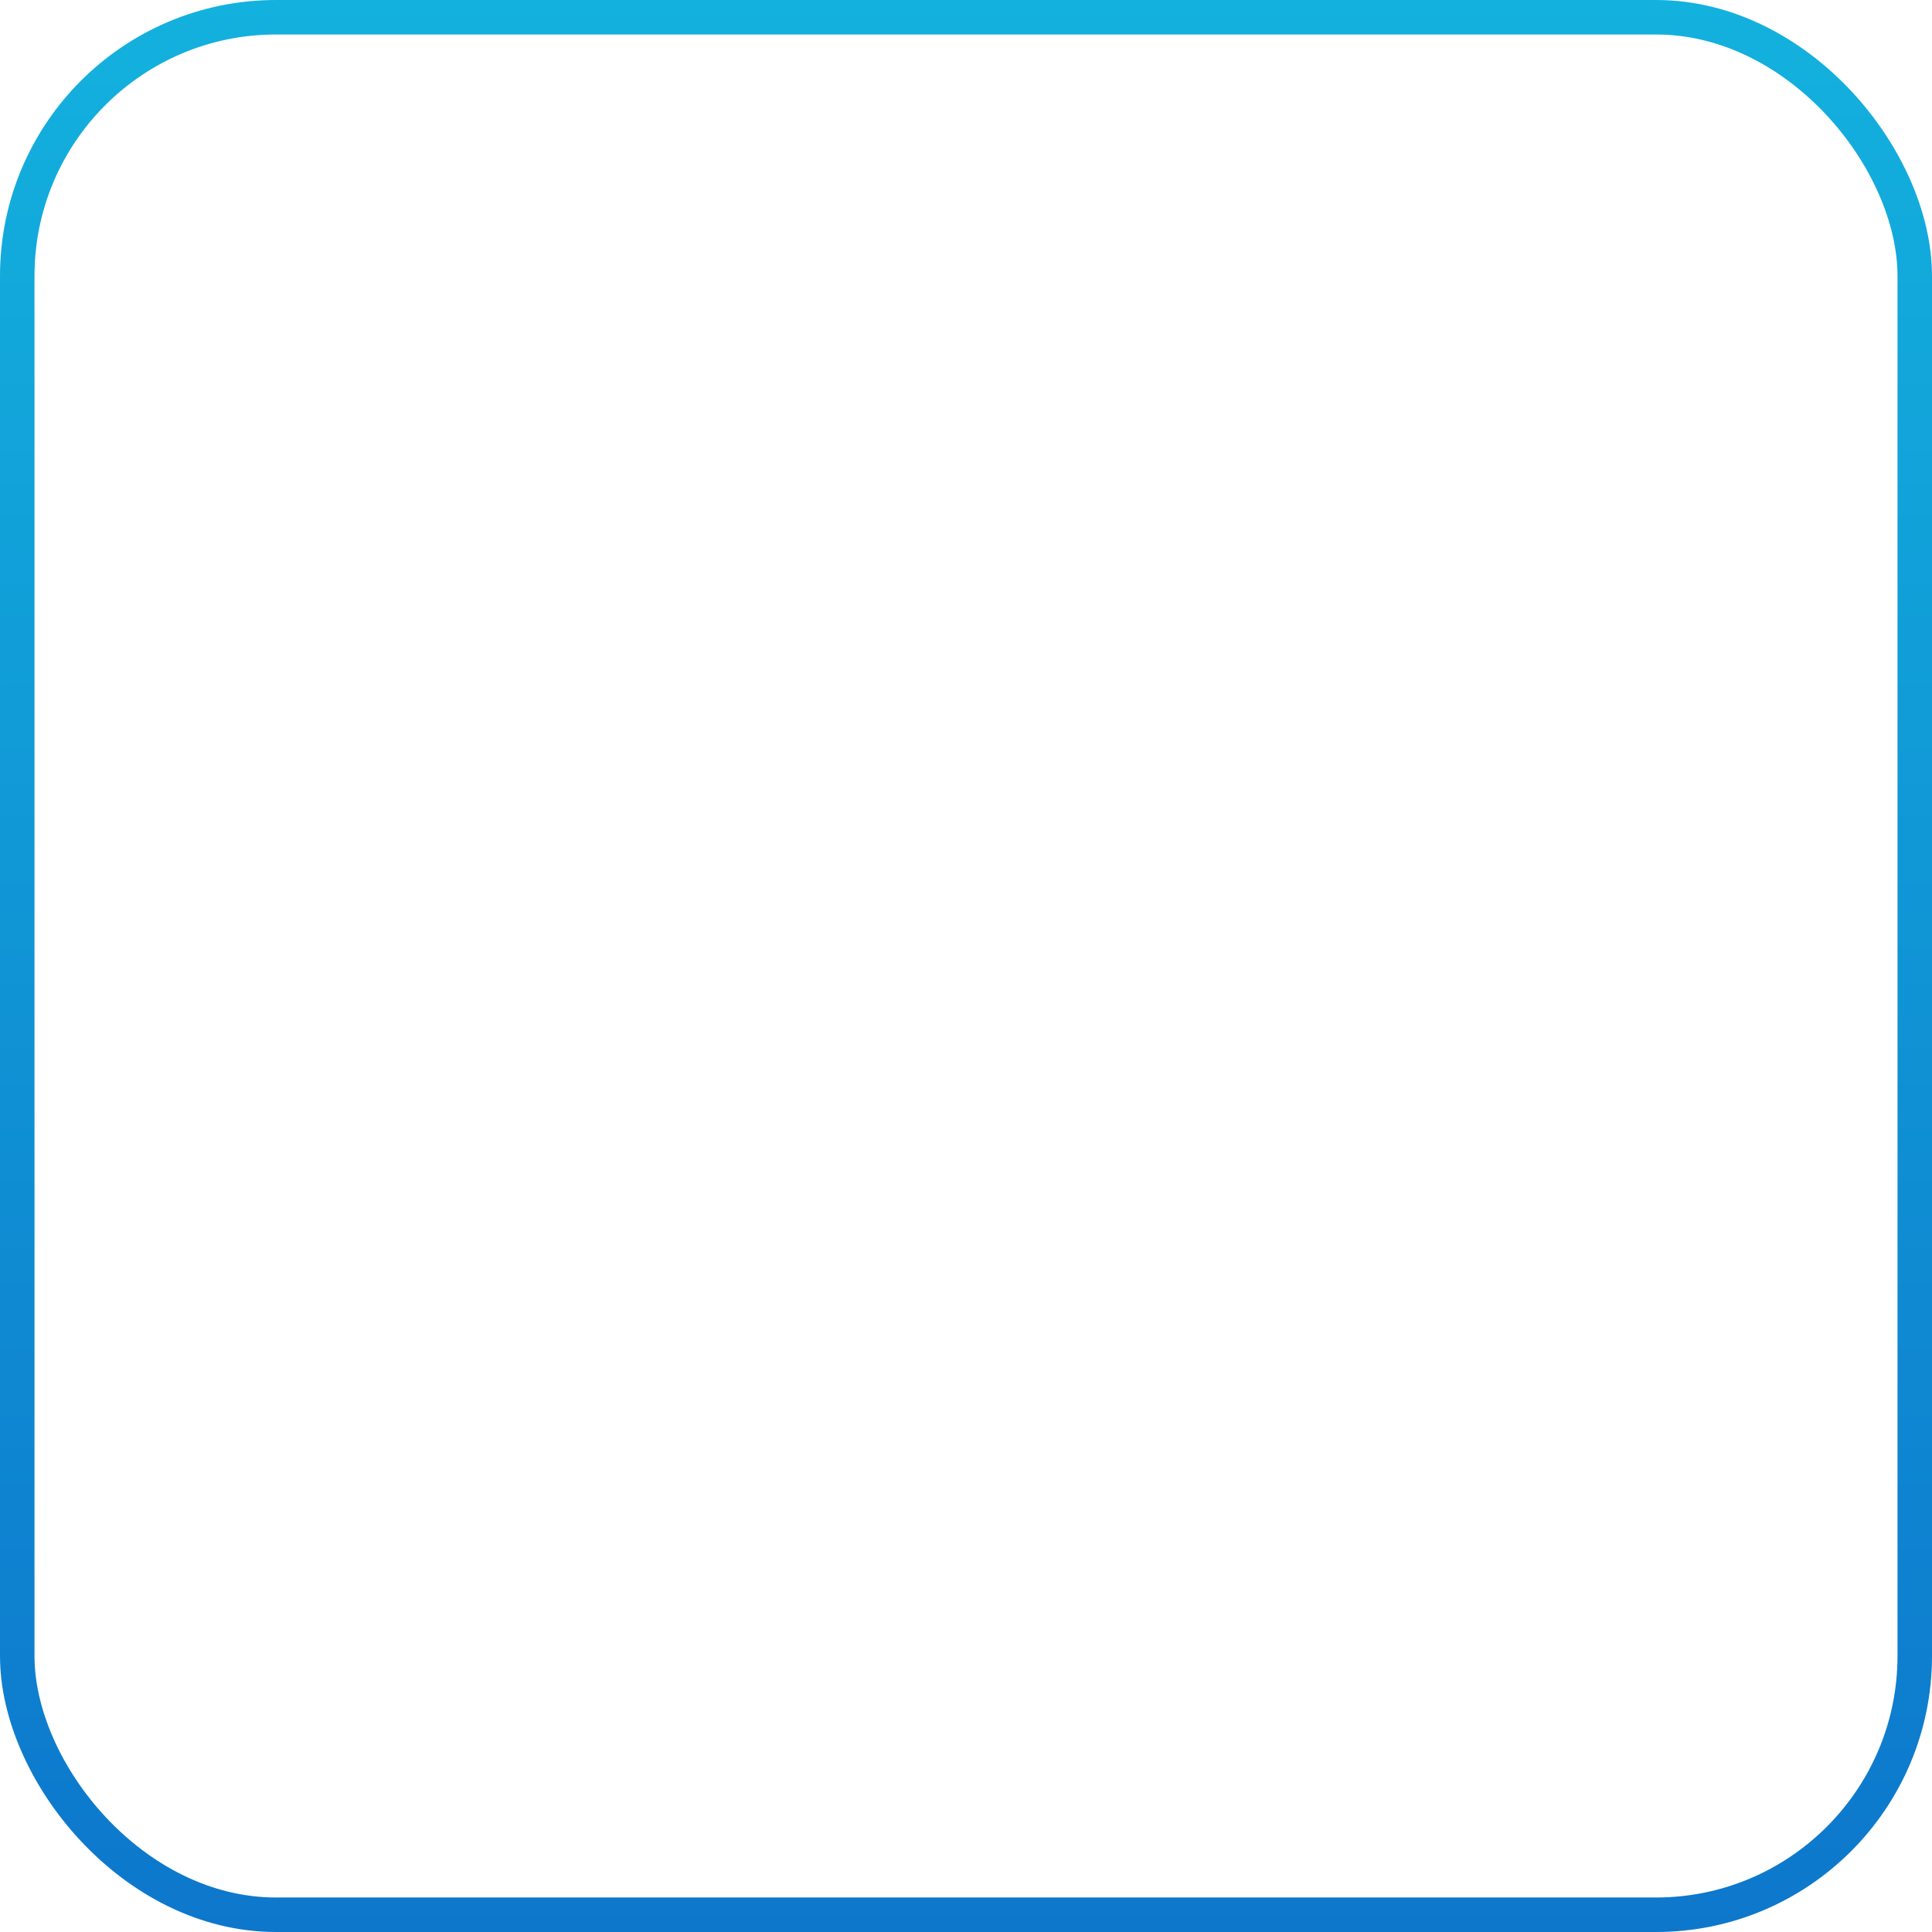 <?xml version="1.0" encoding="UTF-8"?> <svg xmlns="http://www.w3.org/2000/svg" width="56" height="56" viewBox="0 0 56 56" fill="none"> <rect x="0.5" y="0.5" width="55" height="55" rx="7.5" stroke="url(#paint0_linear_888_18662)"></rect> <defs> <linearGradient id="paint0_linear_888_18662" x1="28" y1="0" x2="28" y2="56" gradientUnits="userSpaceOnUse"> <stop stop-color="#13B1DE"></stop> <stop offset="1" stop-color="#0D77CC"></stop> </linearGradient> </defs> </svg> 